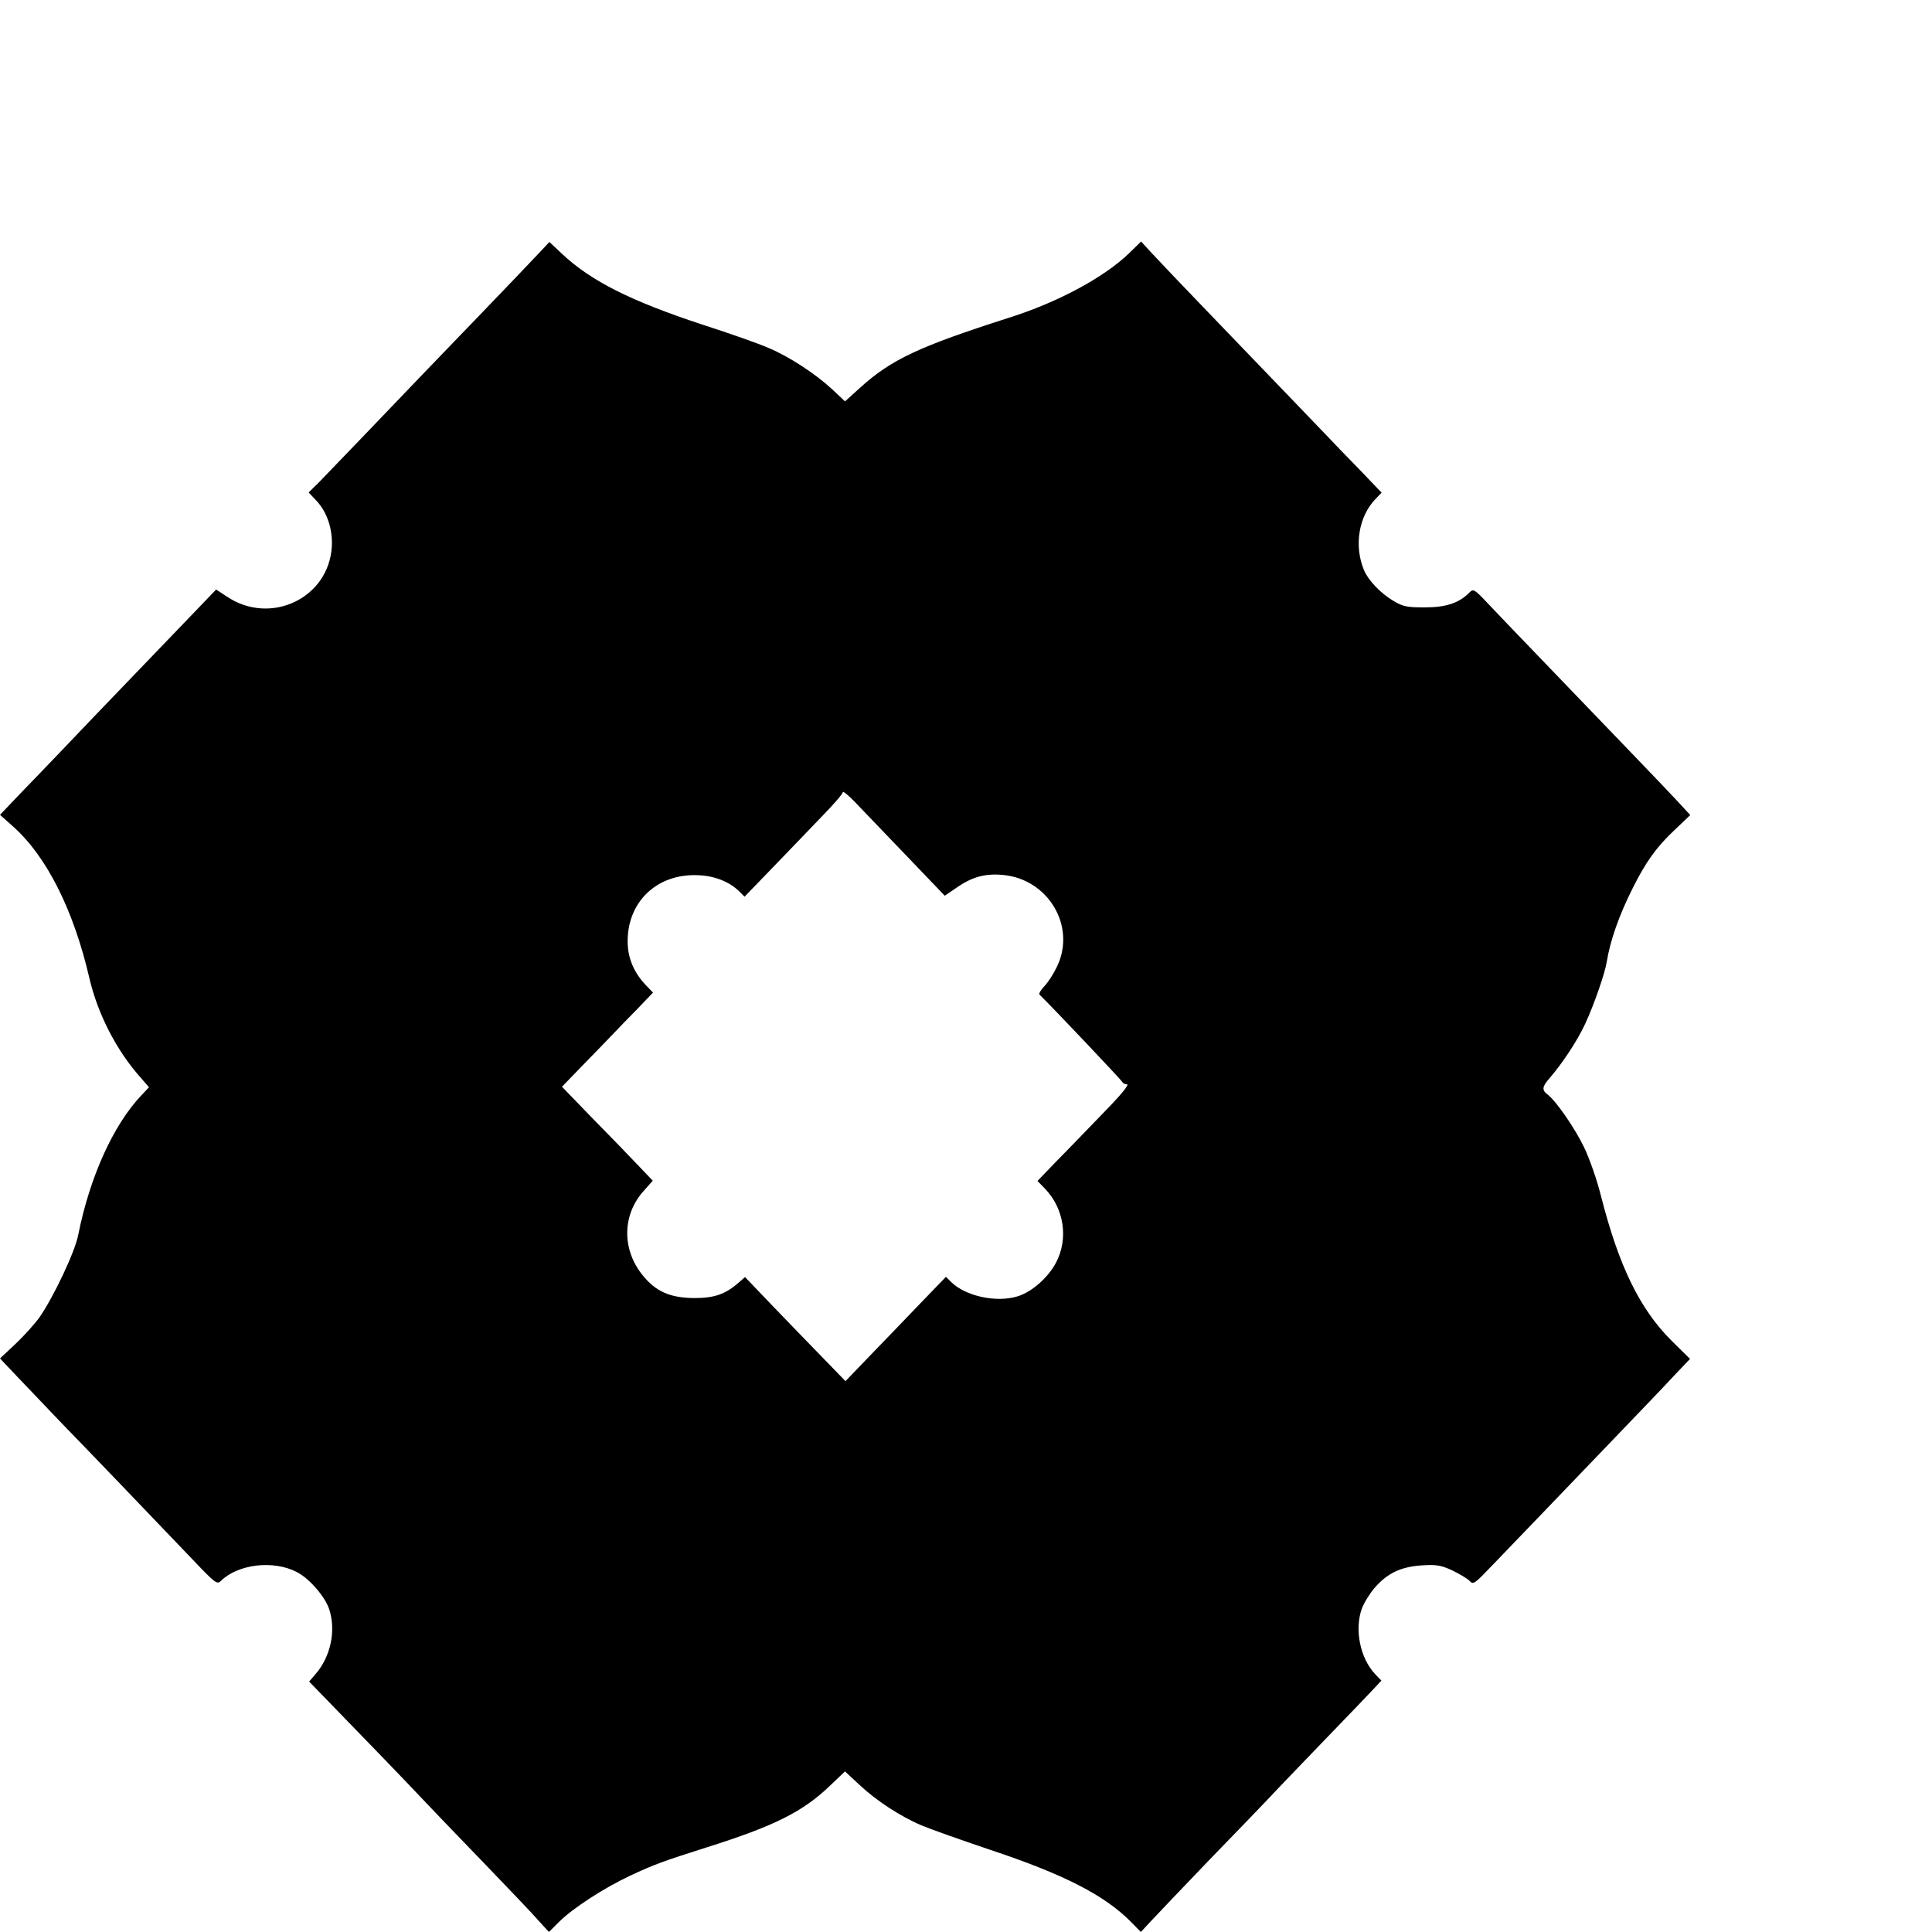 <?xml version="1.0" standalone="no"?>
<!DOCTYPE svg PUBLIC "-//W3C//DTD SVG 20010904//EN"
 "http://www.w3.org/TR/2001/REC-SVG-20010904/DTD/svg10.dtd">
<svg version="1.0" xmlns="http://www.w3.org/2000/svg"
 width="16pt" height="16pt" viewBox="0 0 16 16"
 preserveAspectRatio="xMidYMid meet">
<g transform="translate(0,16) scale(0.002,-0.002)"
fill="#000000" stroke="none">
<path d="M2227 6947 c-27 -29 -135 -142 -241 -252 -106 -110 -212 -220 -236
-245 -97 -102 -398 -415 -433 -451 l-39 -38 31 -33 c45 -47 69 -119 65 -191
-12 -214 -254 -329 -435 -207 l-44 29 -69 -72 c-38 -40 -160 -166 -271 -282
-111 -115 -244 -254 -296 -309 -52 -54 -131 -137 -177 -184 l-82 -86 56 -50
c138 -124 249 -345 314 -626 35 -150 113 -301 213 -413 l34 -39 -33 -35 c-115
-122 -212 -336 -260 -576 -13 -70 -103 -259 -160 -341 -20 -28 -65 -78 -100
-111 l-64 -60 71 -75 c39 -41 123 -129 187 -196 116 -119 342 -355 539 -561
95 -100 102 -105 118 -89 70 69 216 87 313 37 52 -26 117 -101 135 -154 29
-89 7 -197 -58 -271 l-25 -29 98 -101 c116 -119 312 -322 372 -386 23 -25 131
-137 240 -250 109 -113 217 -226 240 -253 l43 -47 41 41 c58 58 188 142 297
193 96 45 140 61 314 116 282 89 400 148 513 257 l61 58 58 -54 c71 -67 172
-133 260 -170 38 -16 163 -60 278 -99 311 -103 480 -190 590 -302 l39 -40 39
42 c21 23 132 139 246 258 115 118 225 233 246 255 20 22 122 128 225 235 104
107 200 208 214 223 l26 28 -26 27 c-62 66 -86 184 -55 271 9 24 33 63 53 86
53 61 108 87 194 93 61 4 80 1 126 -20 29 -14 62 -33 72 -43 17 -18 20 -15 93
61 42 43 132 138 202 210 69 72 209 218 311 324 102 106 213 222 246 258 l62
65 -77 76 c-131 131 -217 307 -291 596 -16 66 -48 157 -70 203 -39 81 -117
194 -152 220 -24 18 -23 32 8 67 55 64 116 156 149 228 36 78 80 205 88 253
14 88 51 194 108 307 54 108 98 170 175 242 l63 60 -60 65 c-61 65 -142 149
-518 540 -109 113 -225 234 -258 269 -57 61 -62 64 -78 48 -43 -44 -97 -62
-185 -62 -76 0 -90 3 -132 28 -52 31 -103 85 -120 126 -42 101 -22 222 47 294
l26 27 -89 93 c-49 50 -112 115 -138 143 -54 56 -162 169 -474 493 -113 117
-225 235 -250 262 l-45 49 -50 -49 c-104 -100 -295 -203 -498 -267 -372 -119
-487 -173 -615 -289 l-63 -57 -52 49 c-69 64 -178 136 -264 172 -38 17 -160
60 -272 96 -301 99 -465 182 -585 295 l-51 48 -48 -51z m1525 -2489 l160 -167
50 34 c63 44 118 59 191 52 187 -17 303 -211 225 -377 -14 -30 -38 -68 -53
-83 -15 -16 -24 -31 -21 -35 69 -68 342 -357 344 -363 2 -5 11 -9 19 -9 9 0
-21 -38 -68 -87 -46 -47 -97 -101 -114 -118 -16 -17 -66 -68 -110 -113 l-79
-82 31 -32 c79 -82 98 -206 46 -306 -33 -62 -100 -122 -160 -140 -88 -27 -216
1 -275 60 l-21 21 -110 -114 c-60 -63 -154 -160 -208 -216 l-98 -102 -99 102
c-55 56 -148 153 -208 215 l-109 114 -25 -22 c-56 -49 -101 -65 -185 -65 -102
1 -160 27 -216 97 -84 106 -82 246 4 344 l40 45 -64 67 c-35 36 -66 69 -69 72
-3 3 -59 60 -124 127 l-119 123 89 92 c49 50 105 108 124 128 19 20 64 67 100
103 l64 67 -31 32 c-48 51 -73 110 -74 175 -3 167 120 286 290 279 69 -2 132
-27 173 -68 l21 -21 115 119 c63 65 154 160 203 211 49 50 89 96 89 103 0 6
23 -13 51 -42 28 -29 123 -128 211 -220z"/>
</g>
</svg>
